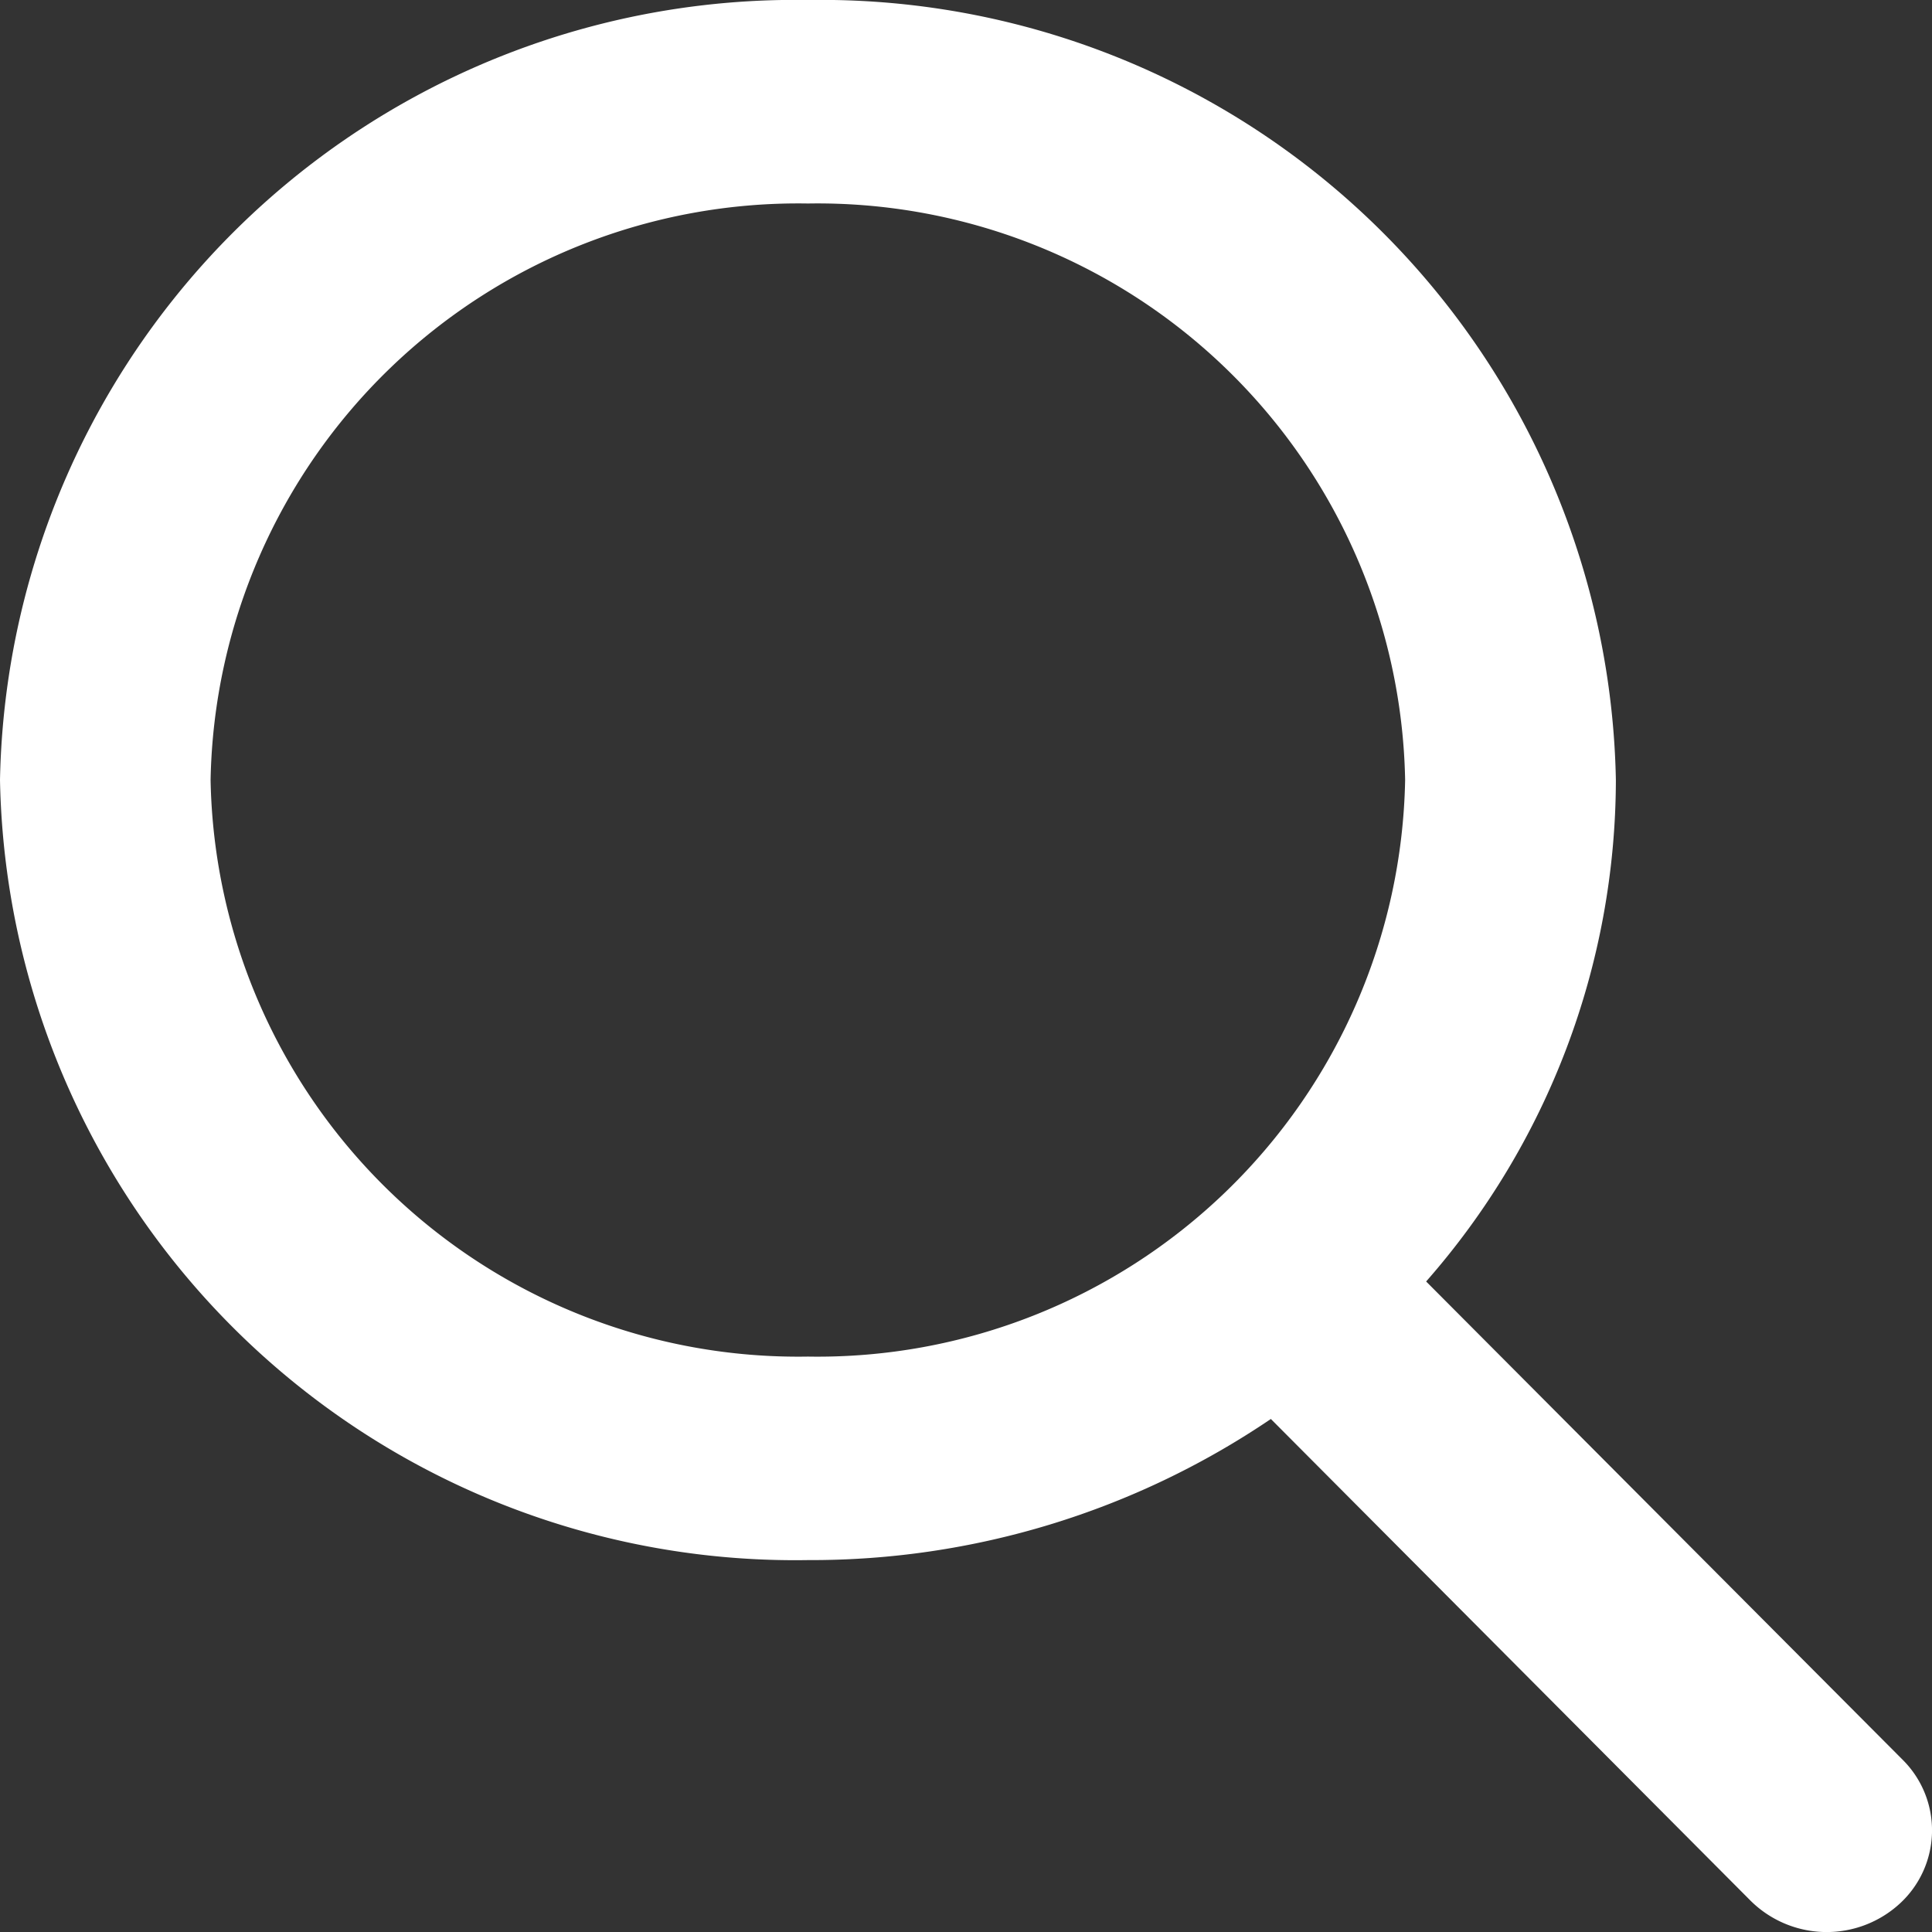 <svg xmlns="http://www.w3.org/2000/svg" width="24" height="24" viewBox="0 0 24 24">
  <rect x="0" y="0" width="24" height="24" fill="#333333" stroke="none"/>
  <path id="search" d="M24.619,21.86,18.7,15.919A9.461,9.461,0,0,0,21.057,9.69,9.879,9.879,0,0,0,11.021,0,9.879,9.879,0,0,0,.984,9.69a9.879,9.879,0,0,0,10.037,9.69,10.176,10.176,0,0,0,5.75-1.753l5.961,5.986a1.343,1.343,0,0,0,1.851.035A1.235,1.235,0,0,0,24.619,21.86ZM11.021,2.528A7.3,7.3,0,0,1,18.439,9.69a7.3,7.3,0,0,1-7.418,7.162A7.3,7.3,0,0,1,3.6,9.69,7.3,7.3,0,0,1,11.021,2.528Z" transform="translate(-0.984)" fill="#fff"/>
</svg>
